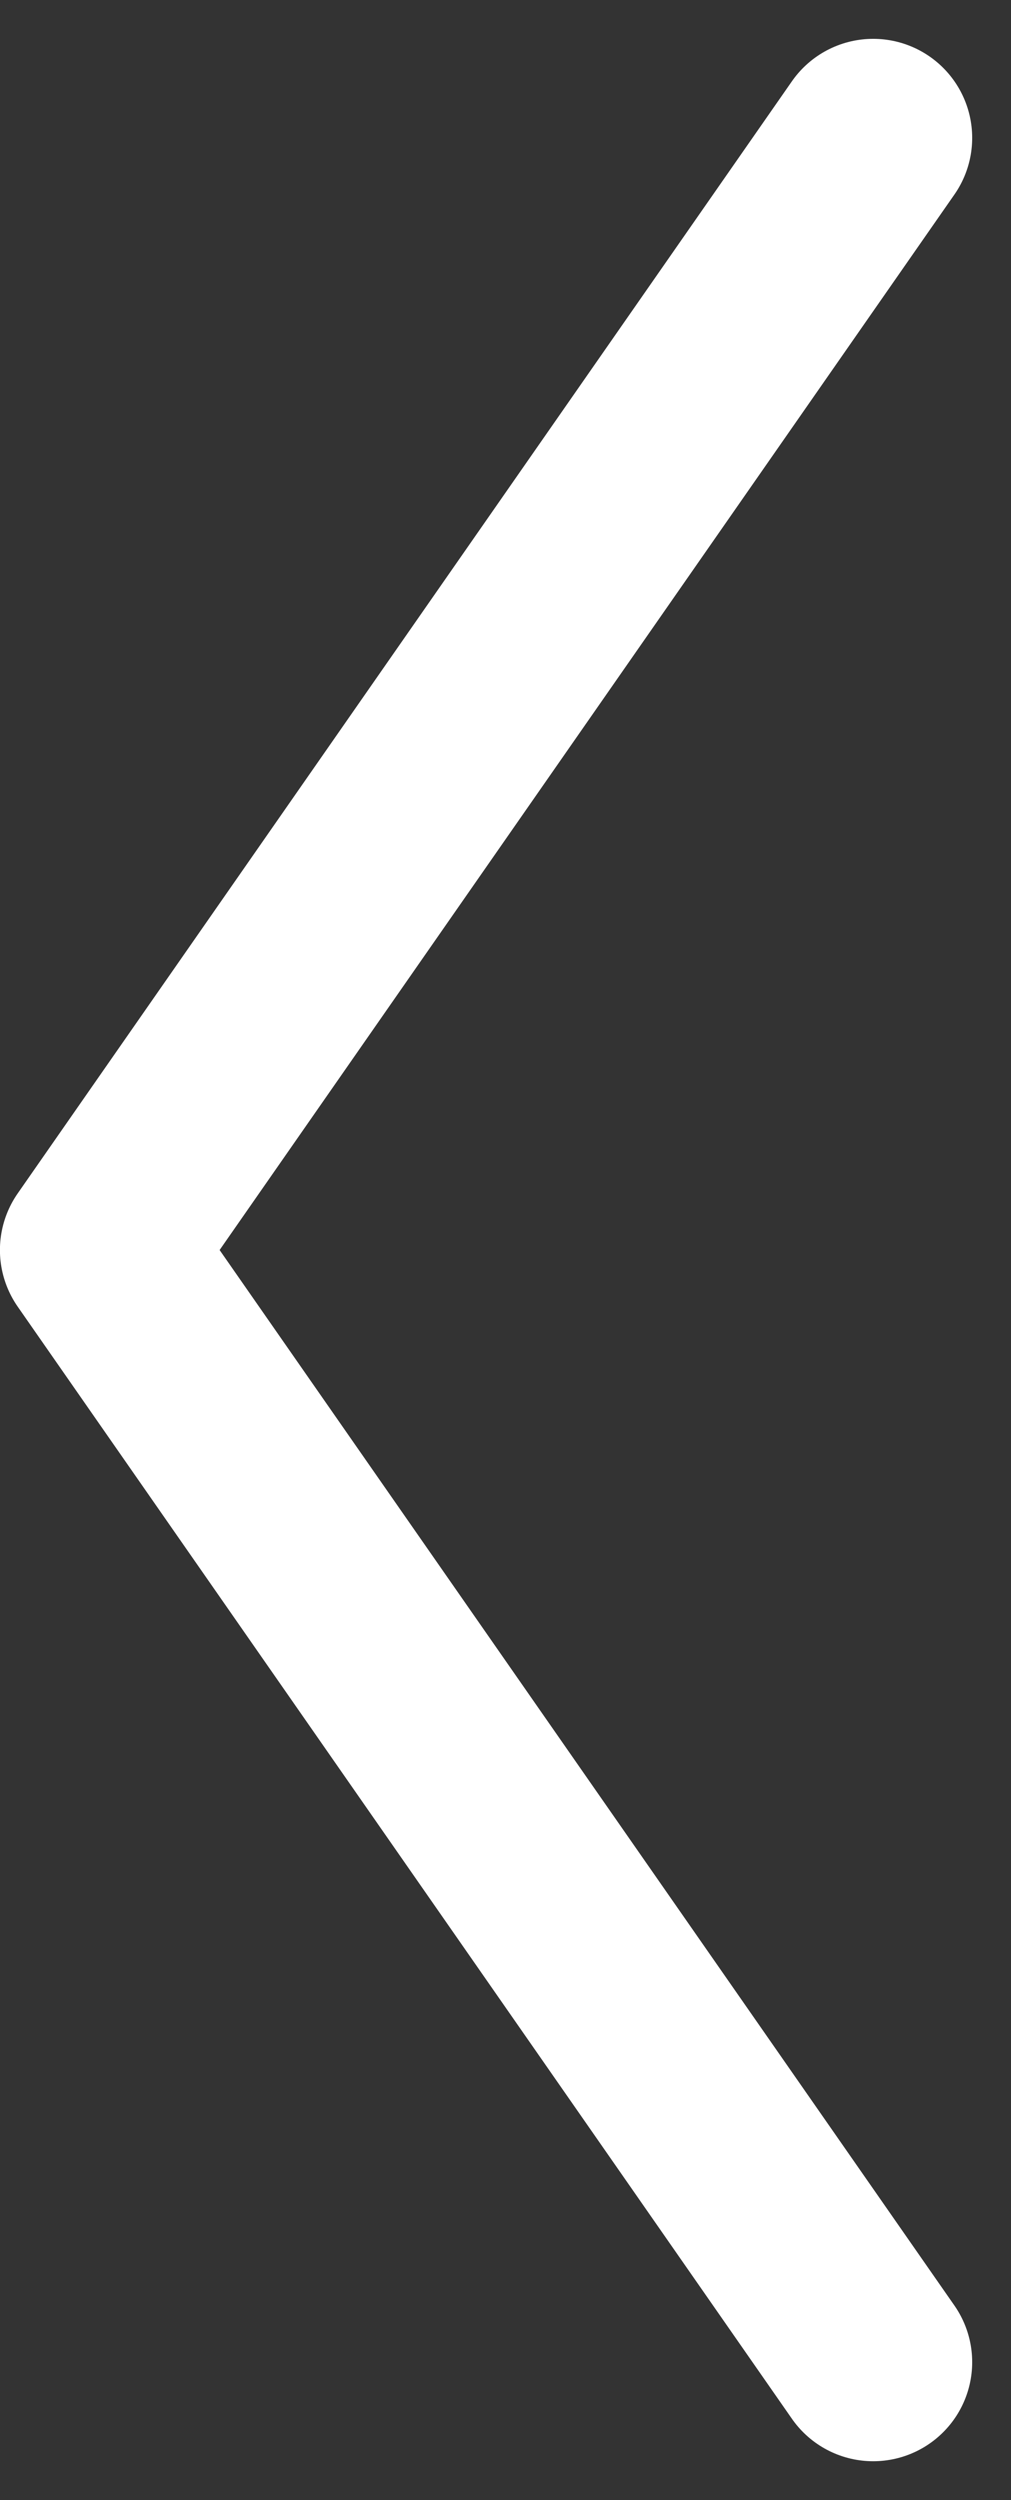 <?xml version="1.0" encoding="UTF-8"?>
<svg xmlns="http://www.w3.org/2000/svg" width="15.316" height="37.857" viewBox="0 0 15.316 37.857">
  <rect x="0" y="0" width="15.316" height="37.857" fill="#333333" stroke="none"/>
  <path id="Tracé_24478" data-name="Tracé 24478" d="M162.95,959.105l-11.729,16.84,11.729,16.84" transform="translate(-149.722 -957.017)" fill="none" stroke="#fff" stroke-linecap="round" stroke-linejoin="round" stroke-width="3"></path>
</svg>
